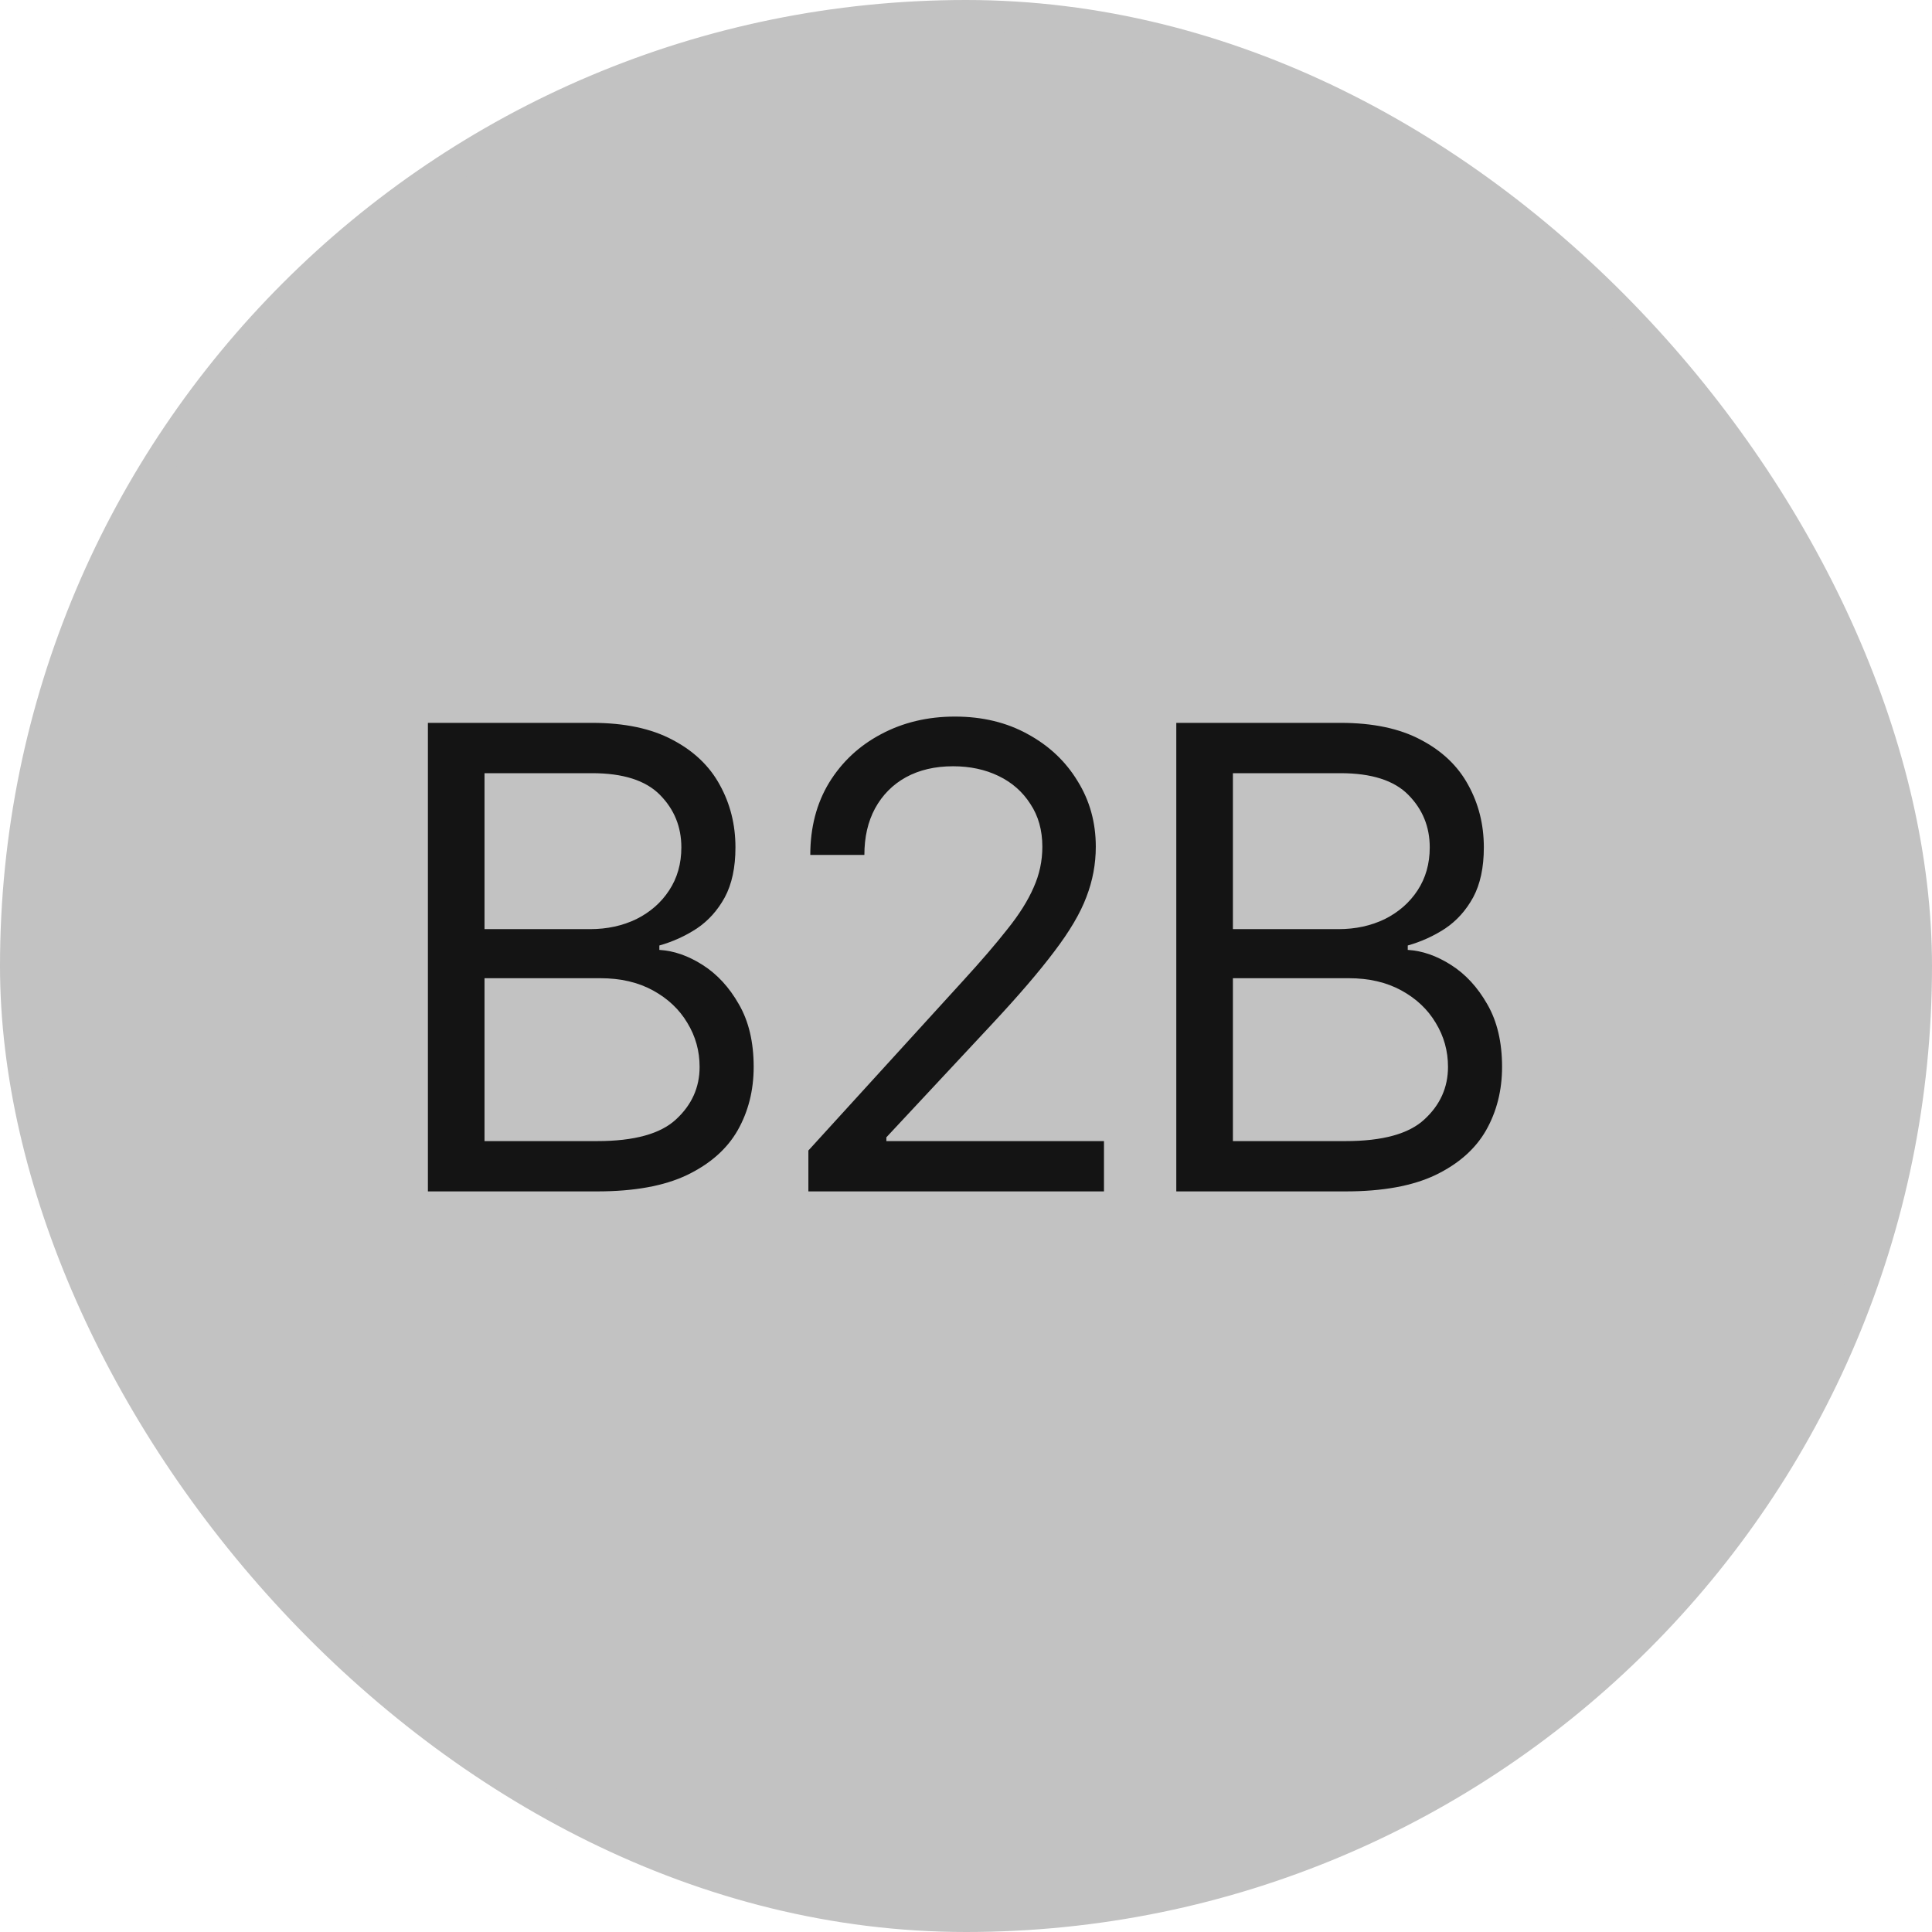 <?xml version="1.0" encoding="UTF-8"?> <svg xmlns="http://www.w3.org/2000/svg" width="60" height="60" viewBox="0 0 60 60" fill="none"><rect x="0.5" y="0.5" width="59" height="59" rx="29.5" fill="#C2C2C2"></rect><rect x="0.5" y="0.5" width="59" height="59" rx="29.5" stroke="#C2C2C2"></rect><path d="M13.289 37V22.449H18.387C19.396 22.449 20.229 22.625 20.887 22.977C21.544 23.322 22.033 23.787 22.352 24.373C22.677 24.959 22.84 25.607 22.84 26.316C22.84 26.941 22.729 27.459 22.508 27.869C22.287 28.273 21.997 28.595 21.639 28.836C21.281 29.07 20.893 29.246 20.477 29.363V29.5C20.926 29.526 21.375 29.682 21.824 29.969C22.273 30.255 22.648 30.662 22.947 31.189C23.253 31.717 23.406 32.365 23.406 33.133C23.406 33.862 23.24 34.52 22.908 35.105C22.576 35.685 22.052 36.147 21.336 36.492C20.626 36.831 19.695 37 18.543 37H13.289ZM15.047 35.438H18.543C19.695 35.438 20.512 35.213 20.994 34.764C21.482 34.315 21.727 33.771 21.727 33.133C21.727 32.638 21.6 32.182 21.346 31.766C21.098 31.349 20.744 31.014 20.281 30.76C19.819 30.506 19.272 30.379 18.641 30.379H15.047V35.438ZM15.047 28.855H18.328C18.855 28.855 19.334 28.751 19.764 28.543C20.193 28.328 20.532 28.032 20.779 27.654C21.033 27.27 21.16 26.824 21.16 26.316C21.16 25.678 20.939 25.135 20.496 24.686C20.053 24.236 19.35 24.012 18.387 24.012H15.047V28.855ZM25.105 37V35.73L29.91 30.457C30.47 29.845 30.929 29.311 31.287 28.855C31.652 28.4 31.922 27.97 32.098 27.566C32.28 27.163 32.371 26.74 32.371 26.297C32.371 25.783 32.247 25.34 32 24.969C31.759 24.591 31.43 24.301 31.014 24.1C30.597 23.898 30.125 23.797 29.598 23.797C29.038 23.797 28.549 23.911 28.133 24.139C27.723 24.366 27.404 24.689 27.176 25.105C26.954 25.516 26.844 25.997 26.844 26.551H25.164C25.164 25.698 25.359 24.949 25.75 24.305C26.147 23.66 26.684 23.159 27.361 22.801C28.045 22.436 28.81 22.254 29.656 22.254C30.509 22.254 31.264 22.436 31.922 22.801C32.579 23.159 33.094 23.644 33.465 24.256C33.842 24.861 34.031 25.542 34.031 26.297C34.031 26.831 33.934 27.352 33.738 27.859C33.55 28.361 33.217 28.924 32.742 29.549C32.273 30.174 31.622 30.932 30.789 31.824L27.527 35.32V35.438H34.285V37H25.105ZM36.531 37V22.449H41.629C42.638 22.449 43.471 22.625 44.129 22.977C44.786 23.322 45.275 23.787 45.594 24.373C45.919 24.959 46.082 25.607 46.082 26.316C46.082 26.941 45.971 27.459 45.75 27.869C45.529 28.273 45.239 28.595 44.881 28.836C44.523 29.07 44.135 29.246 43.719 29.363V29.5C44.168 29.526 44.617 29.682 45.066 29.969C45.516 30.255 45.89 30.662 46.19 31.189C46.495 31.717 46.648 32.365 46.648 33.133C46.648 33.862 46.482 34.52 46.15 35.105C45.818 35.685 45.294 36.147 44.578 36.492C43.868 36.831 42.938 37 41.785 37H36.531ZM38.289 35.438H41.785C42.938 35.438 43.755 35.213 44.236 34.764C44.725 34.315 44.969 33.771 44.969 33.133C44.969 32.638 44.842 32.182 44.588 31.766C44.34 31.349 43.986 31.014 43.523 30.76C43.061 30.506 42.514 30.379 41.883 30.379H38.289V35.438ZM38.289 28.855H41.57C42.098 28.855 42.576 28.751 43.006 28.543C43.435 28.328 43.774 28.032 44.022 27.654C44.275 27.27 44.402 26.824 44.402 26.316C44.402 25.678 44.181 25.135 43.738 24.686C43.296 24.236 42.592 24.012 41.629 24.012H38.289V28.855Z" fill="#141414"></path></svg> 